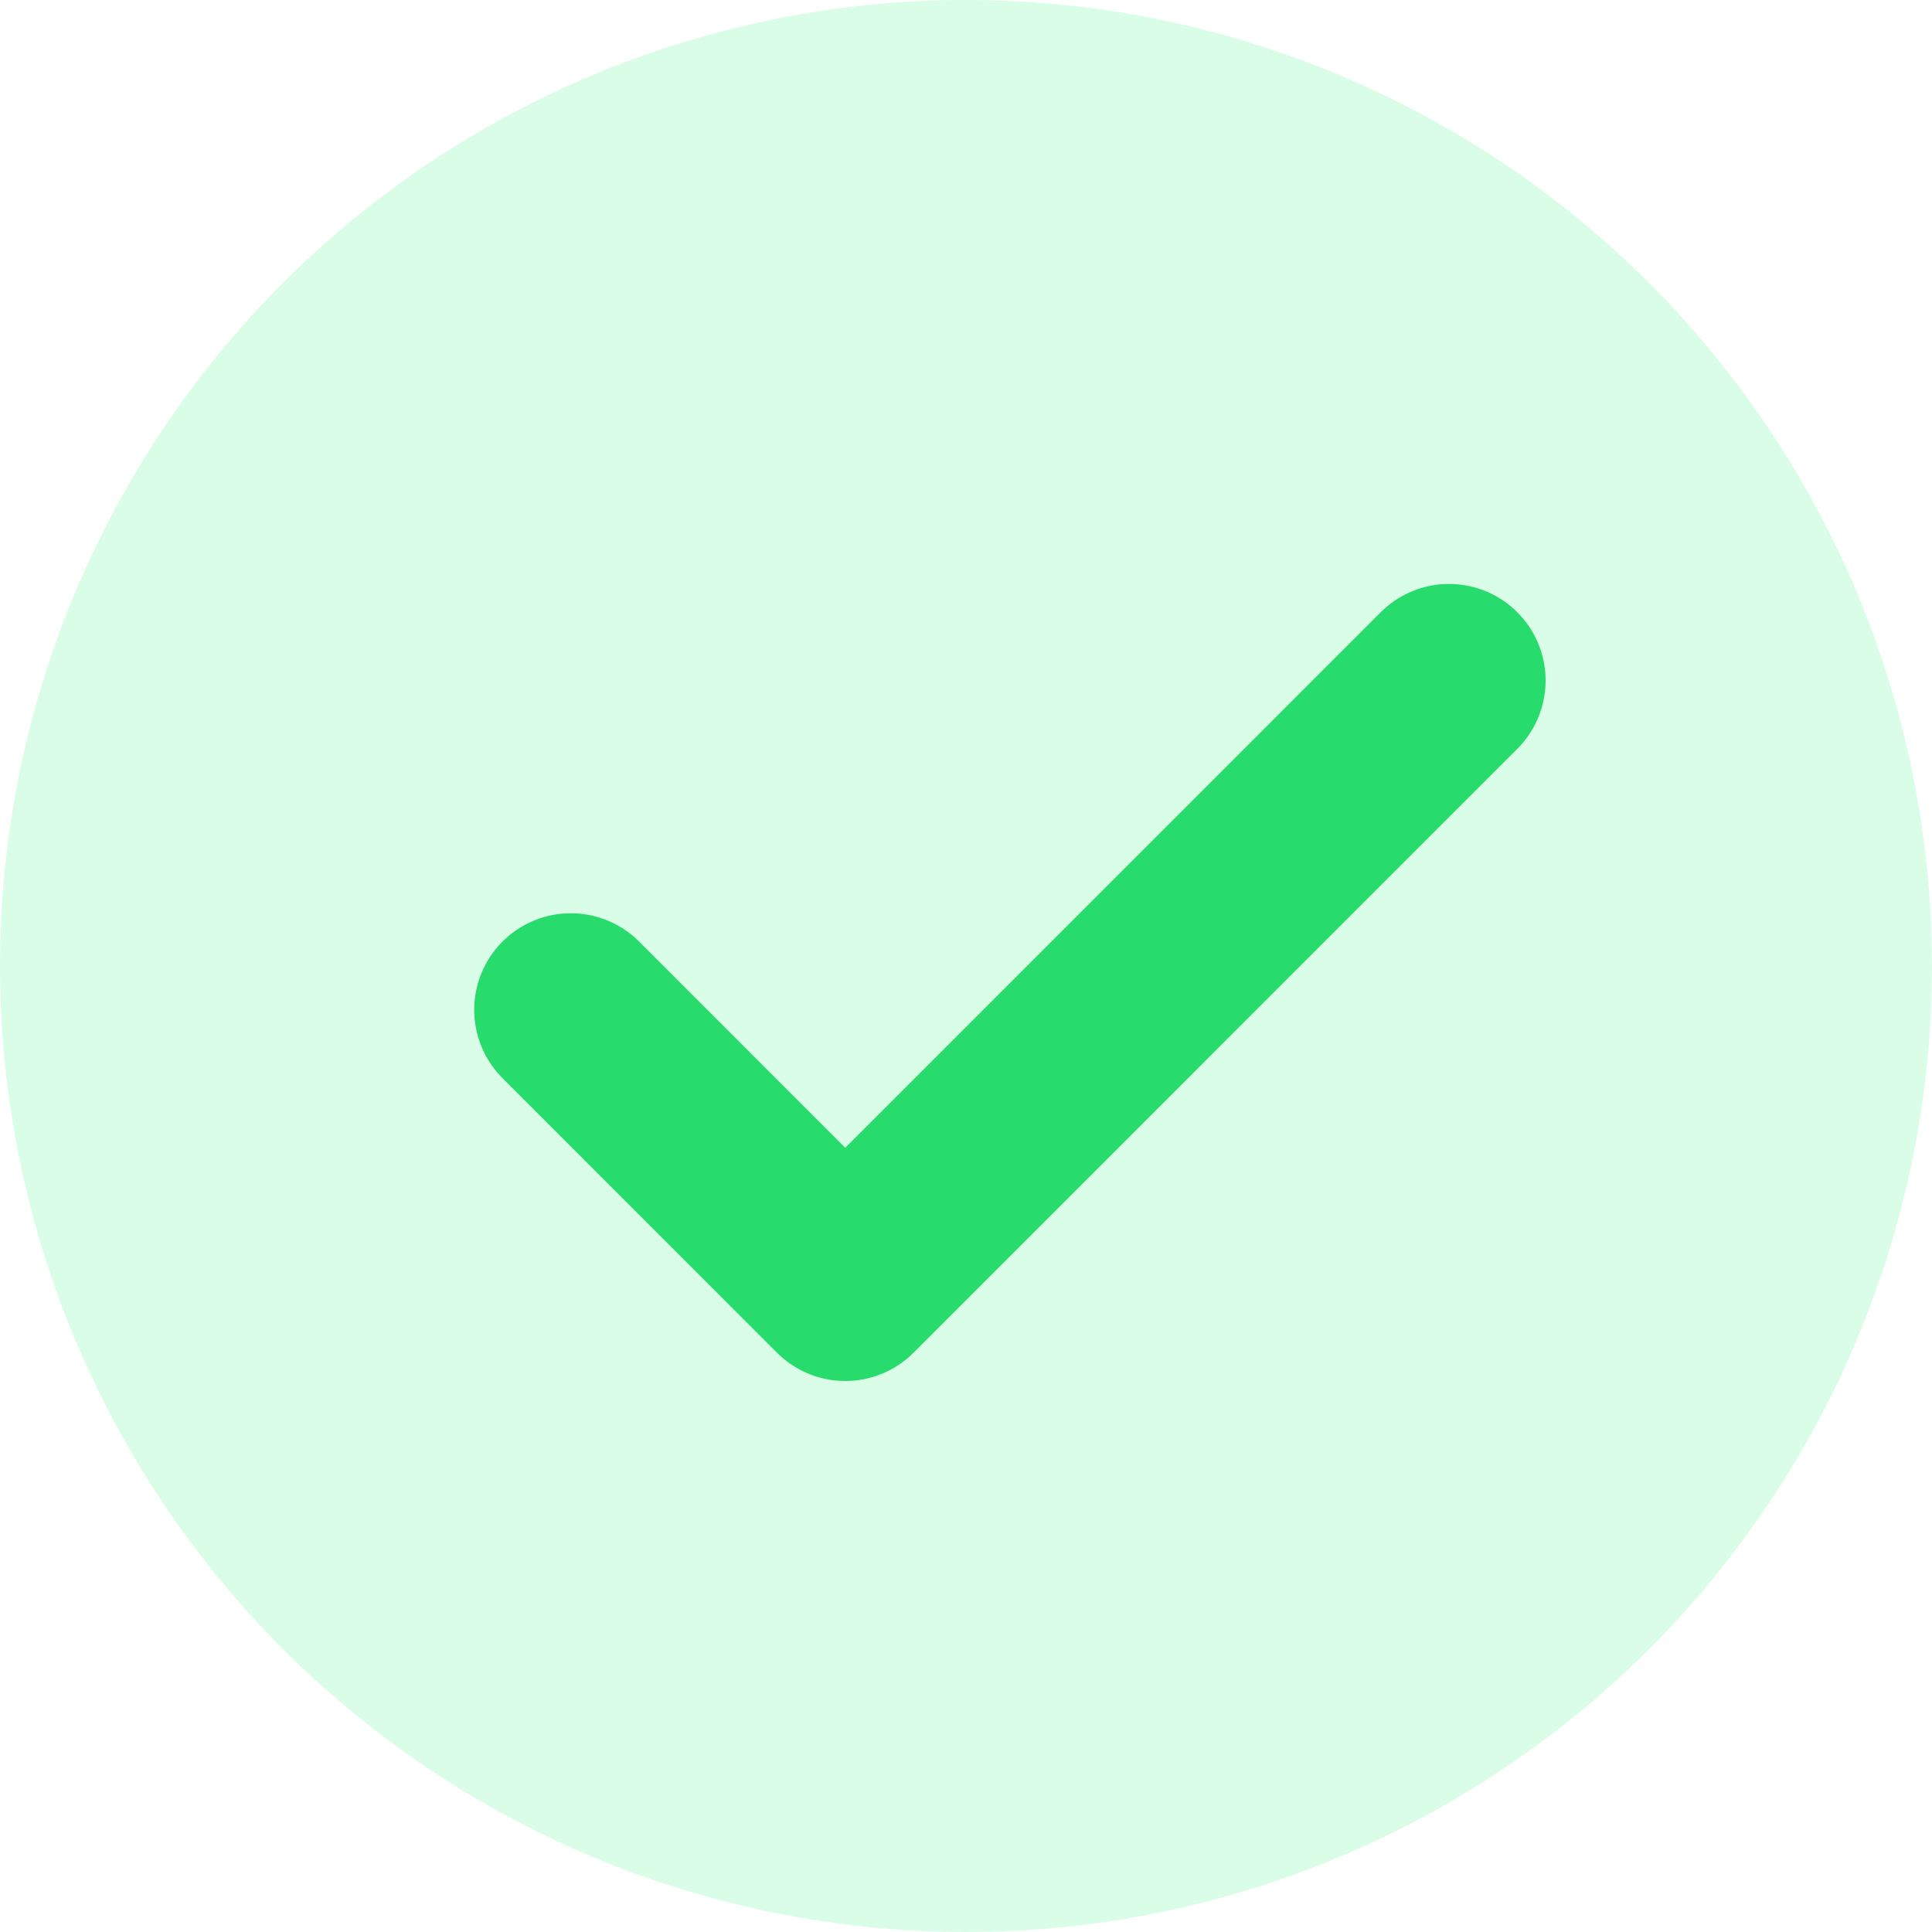 <svg width="20" height="20" viewBox="0 0 20 20" fill="none" xmlns="http://www.w3.org/2000/svg">
<circle cx="10" cy="10" r="10" fill="#8EF8B7" fill-opacity="0.33"/>
<path d="M15 7.045L8.75 13.296L5.909 10.454" stroke="#28DB6D" stroke-width="2" stroke-linecap="round" stroke-linejoin="round"/>
</svg>
